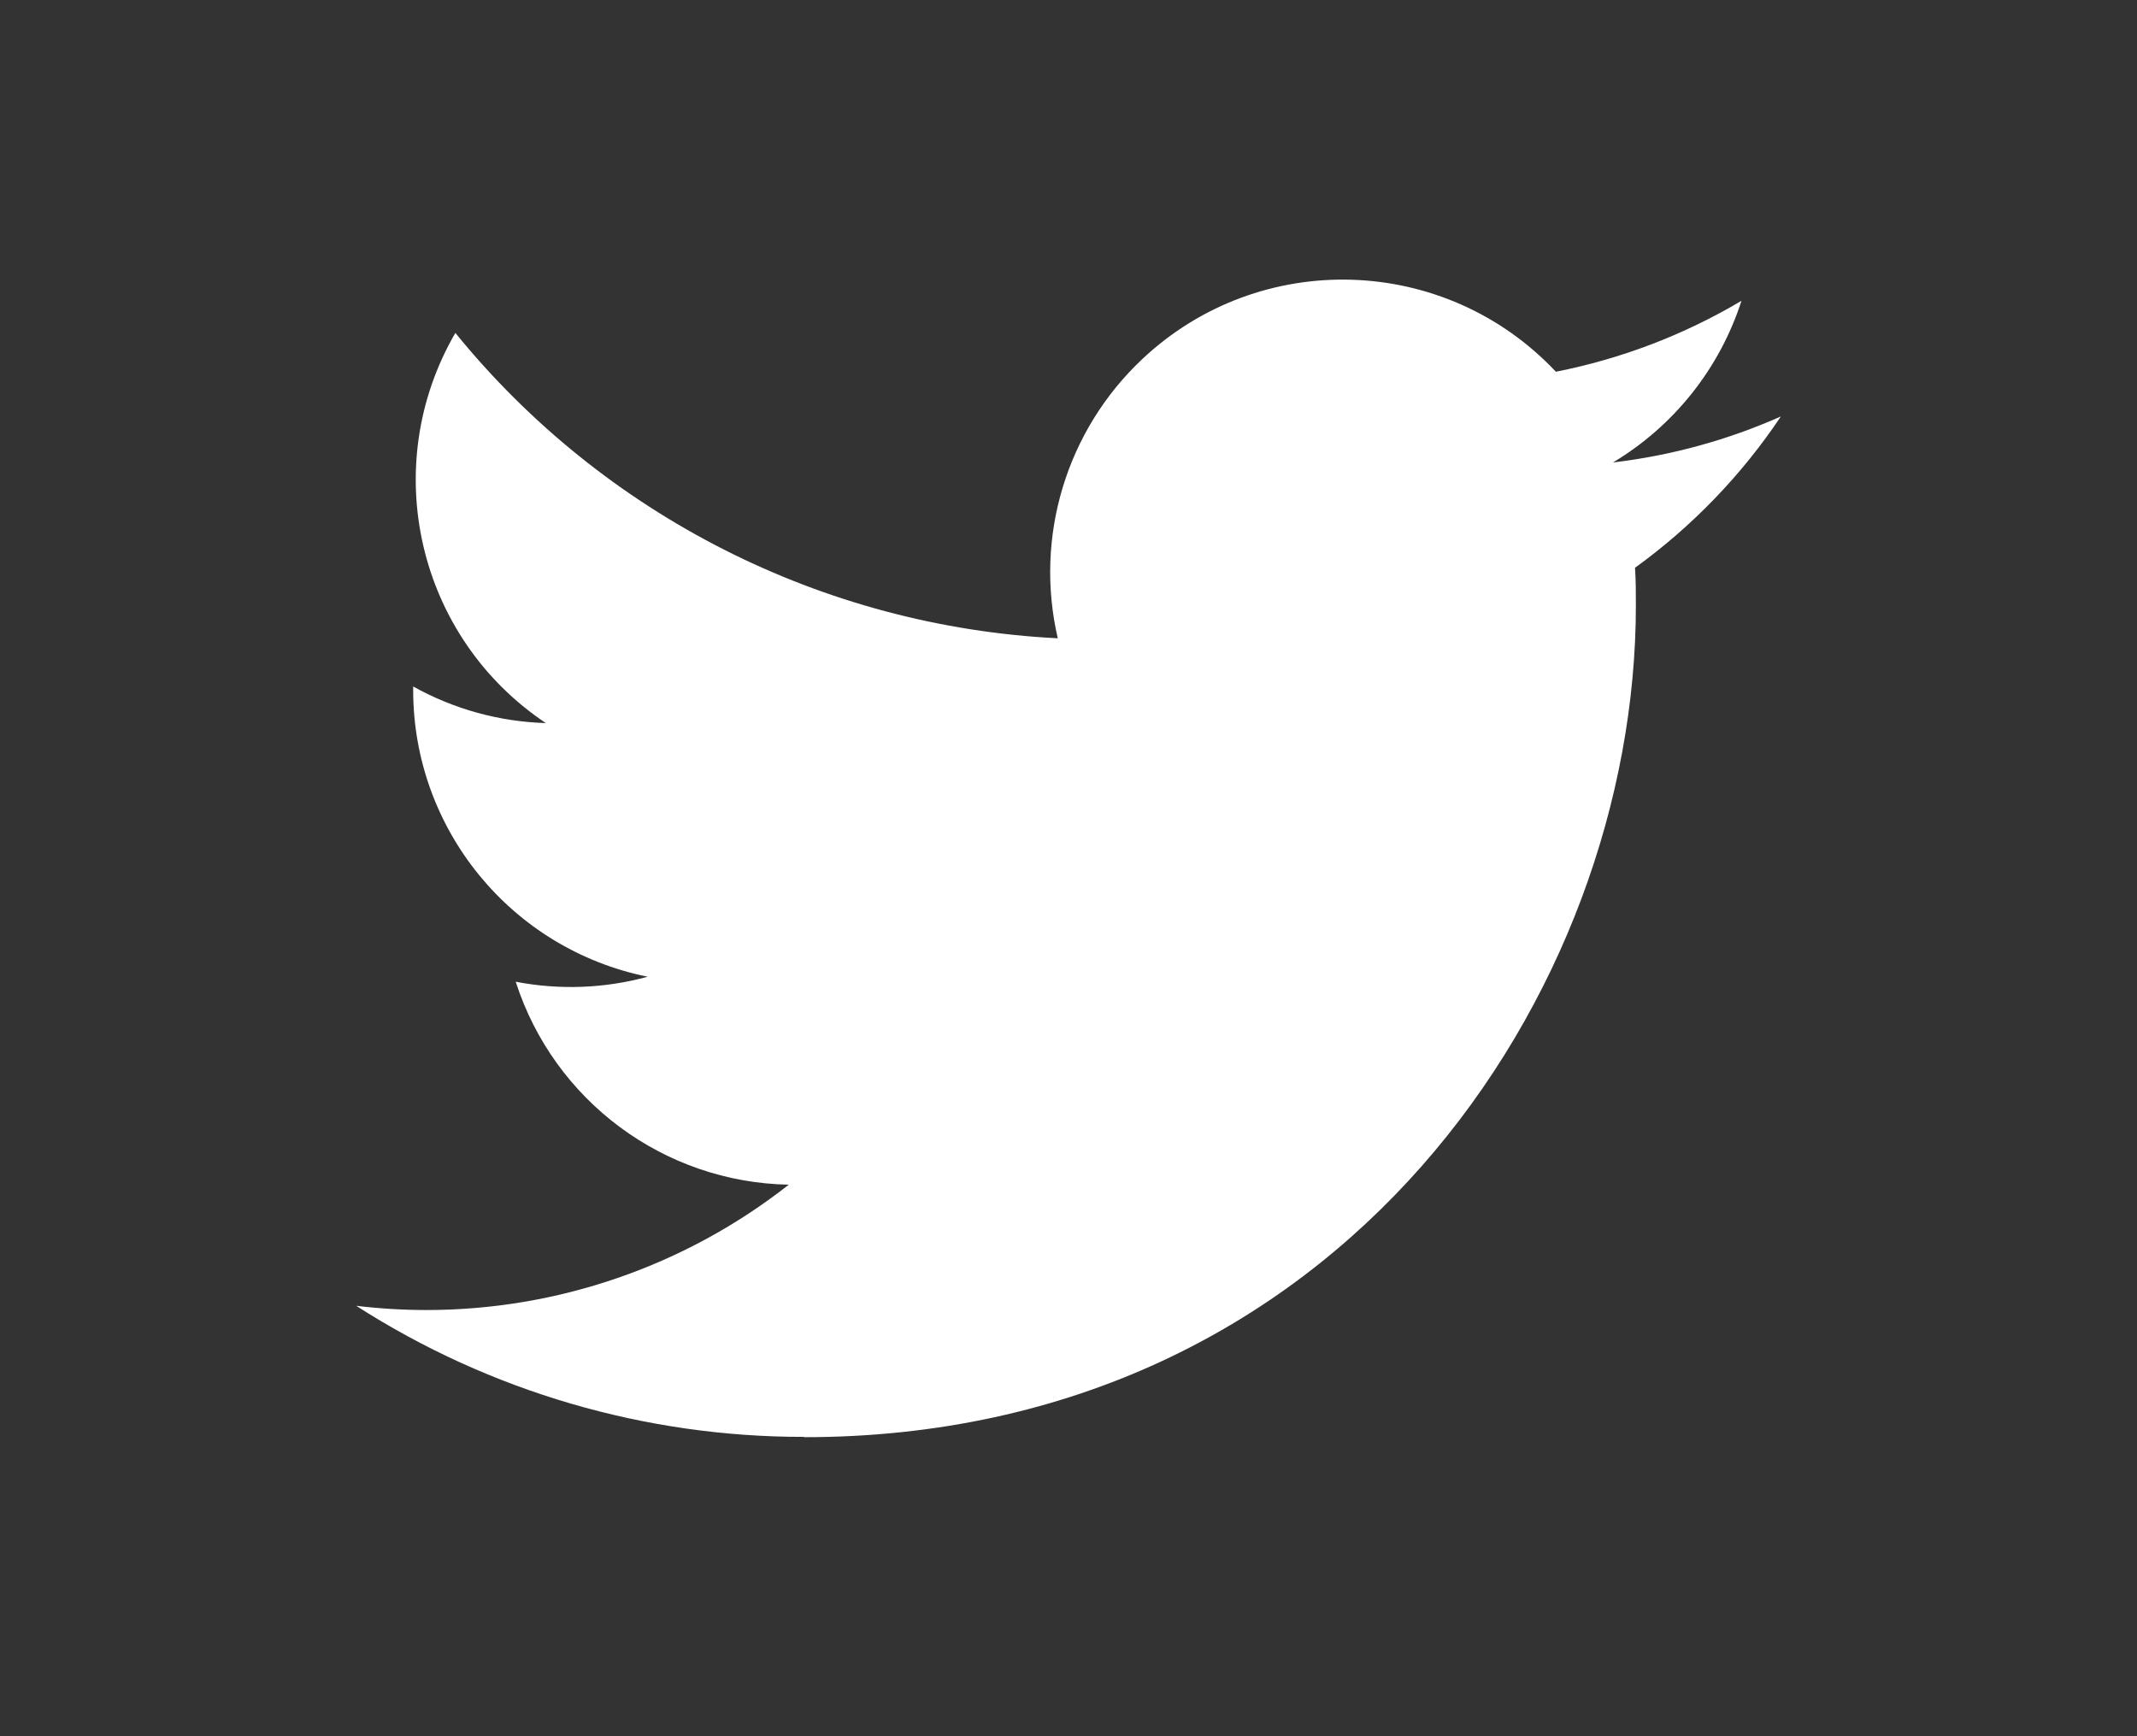 <?xml version="1.0" encoding="utf-8"?>
<!-- Generator: Adobe Illustrator 21.1.0, SVG Export Plug-In . SVG Version: 6.00 Build 0)  -->
<svg version="1.1" id="レイヤー_1" xmlns="http://www.w3.org/2000/svg" xmlns:xlink="http://www.w3.org/1999/xlink" x="0px"
	 y="0px" width="50px" height="40.628px" viewBox="0 0 50 40.628" style="enable-background:new 0 0 50 40.628;"
	 xml:space="preserve">
<rect x="0" y="0" width="50" height="40.628" fill="#333333" stroke="none"/>
<g>
	<path style="fill:#FFFFFF;" d="M18.816,33.628c12.579,0,19.459-10.421,19.459-19.459c0-0.296,0-0.591-0.02-0.884
		c1.338-0.968,2.494-2.167,3.412-3.54c-1.248,0.553-2.572,0.916-3.928,1.076c1.428-0.855,2.496-2.199,3.007-3.783
		c-1.342,0.797-2.811,1.358-4.343,1.66c-2.59-2.754-6.922-2.887-9.676-0.297c-1.776,1.67-2.53,4.159-1.978,6.534
		c-5.499-0.276-10.622-2.873-14.095-7.145c-1.815,3.125-0.888,7.122,2.117,9.129c-1.088-0.032-2.153-0.326-3.104-0.856
		c0,0.028,0,0.057,0,0.087c0.001,3.255,2.296,6.059,5.487,6.704c-1.007,0.275-2.063,0.315-3.088,0.117
		c0.896,2.786,3.463,4.694,6.389,4.749c-2.422,1.903-5.413,2.936-8.493,2.933c-0.544-0.001-1.088-0.034-1.628-0.099
		c3.128,2.007,6.767,3.072,10.483,3.067"/>
	<rect style="fill:none;" width="50" height="40.628"/>
</g>
</svg>
